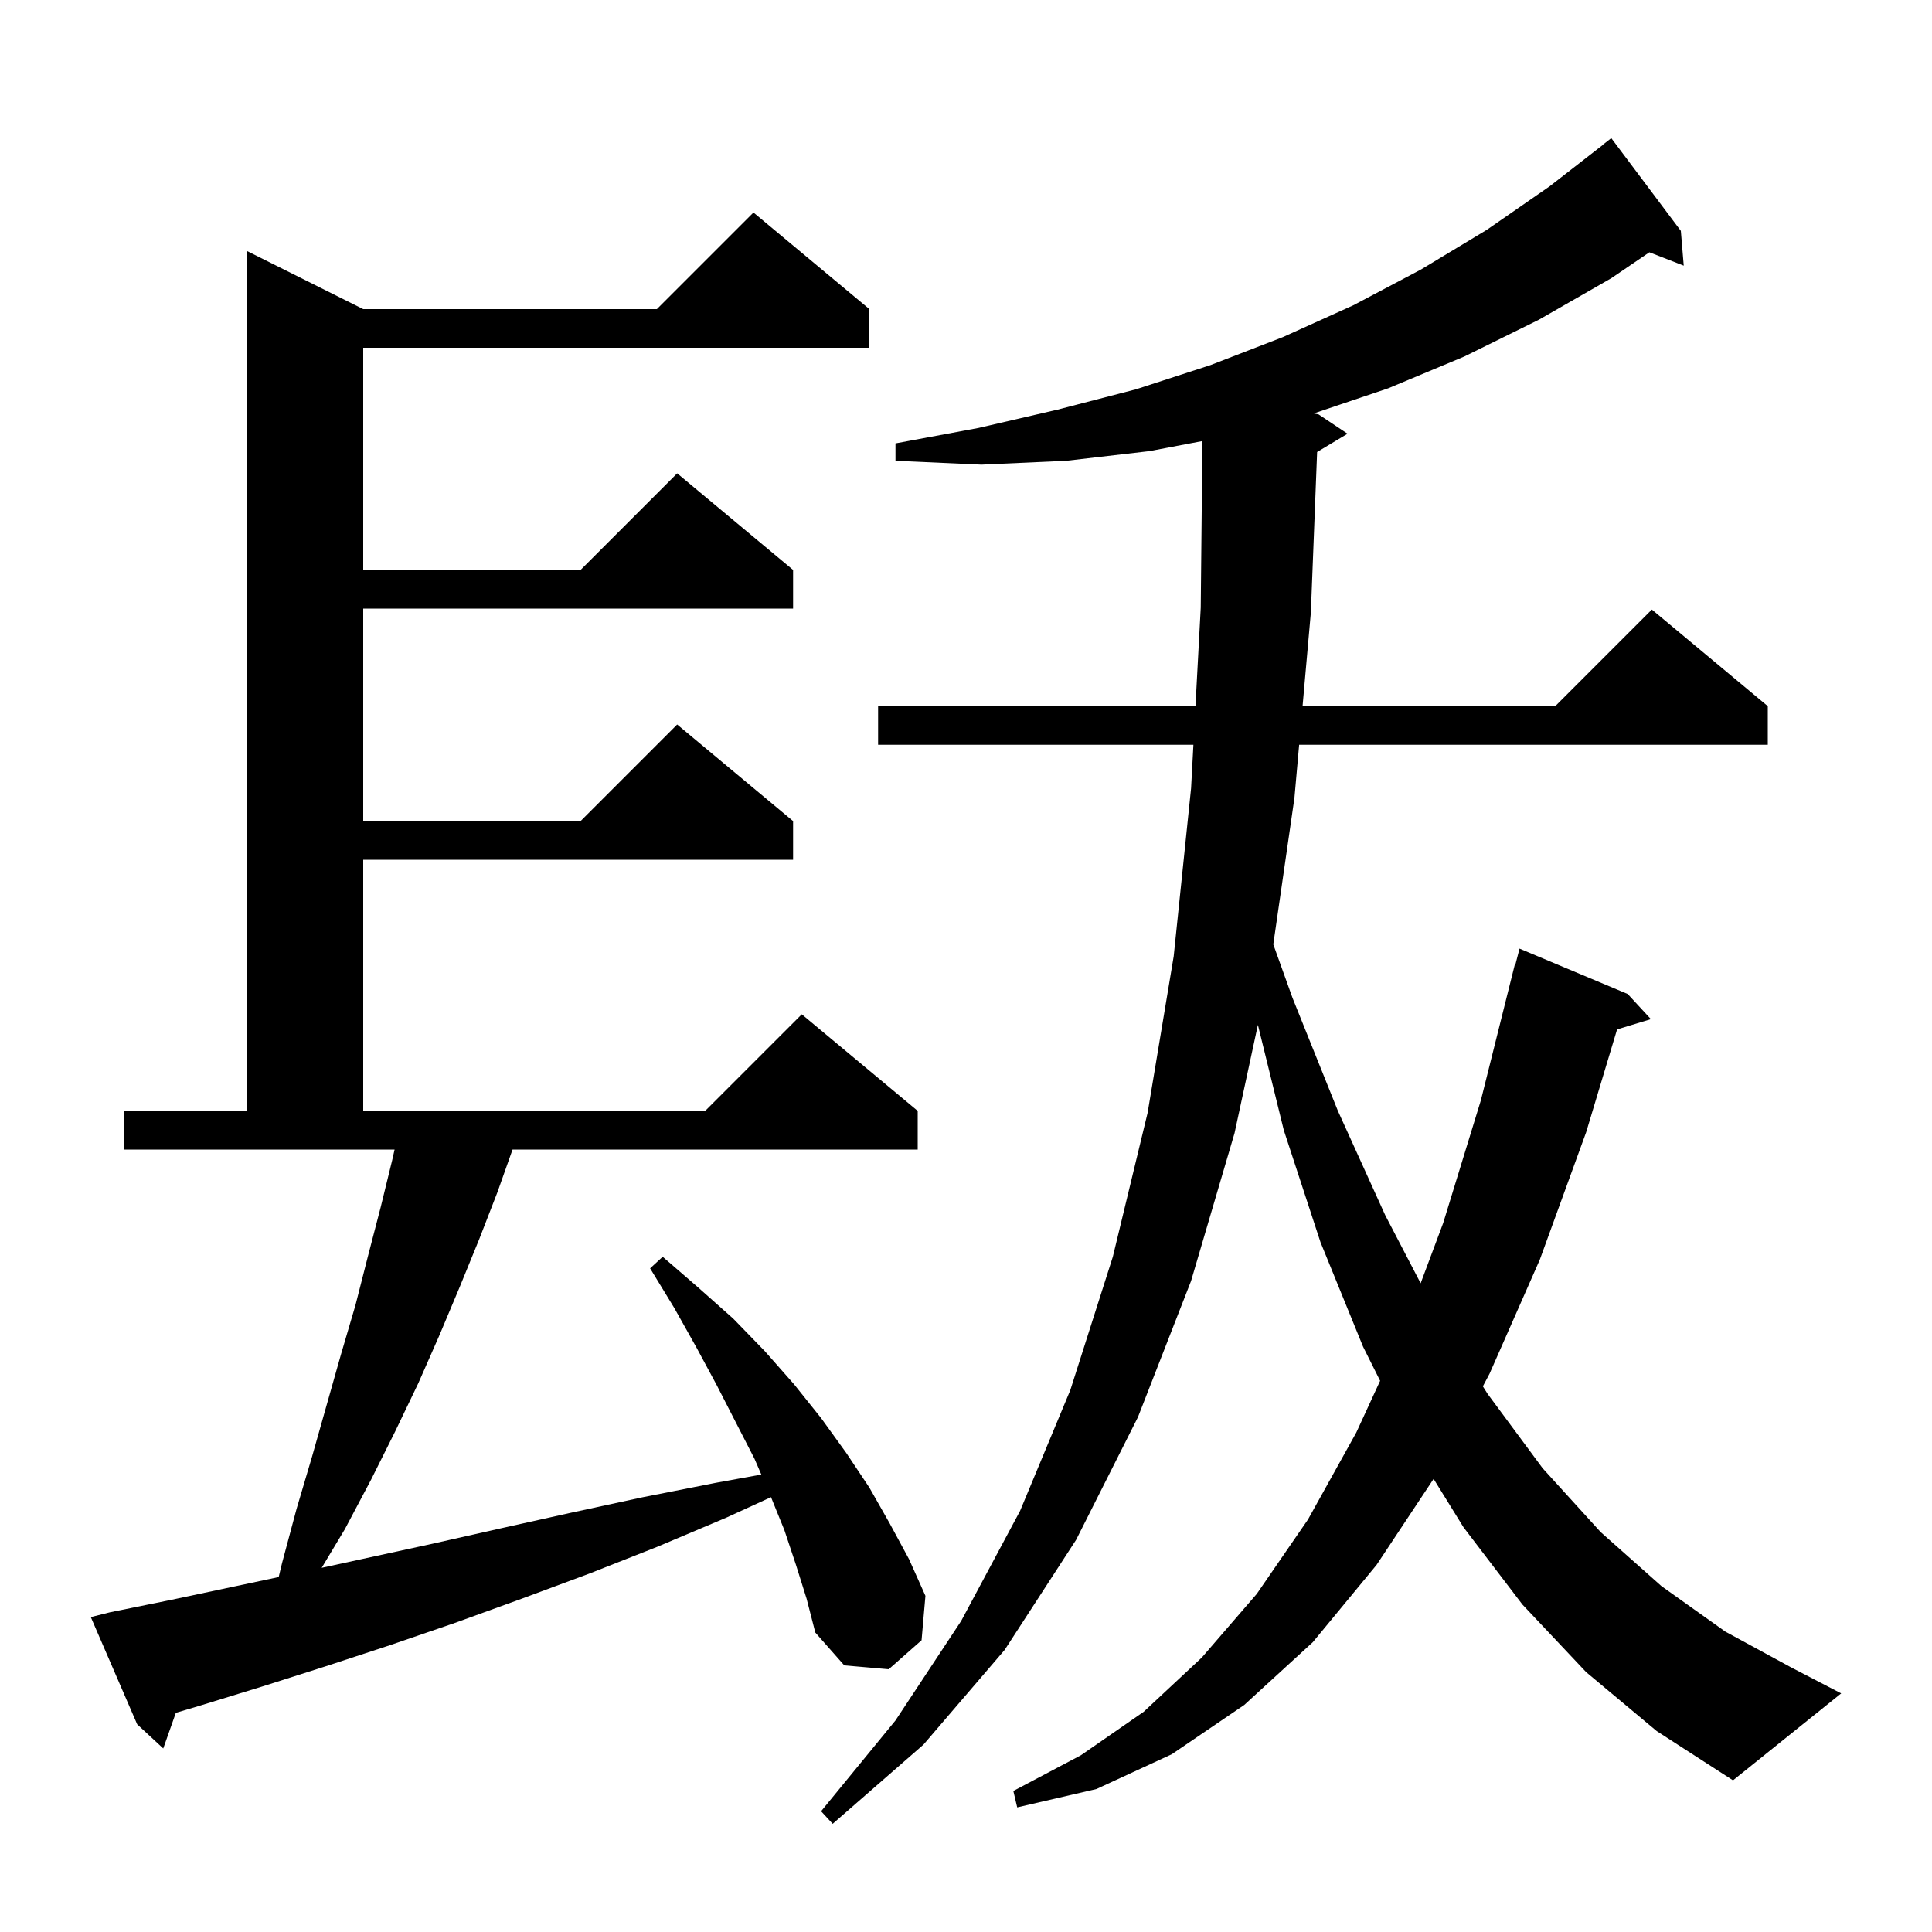 <svg xmlns="http://www.w3.org/2000/svg" xmlns:xlink="http://www.w3.org/1999/xlink" version="1.1" baseProfile="full" viewBox="0 0 200 200" width="200" height="200"><g fill="currentColor"><path d="M 136.348 46.791 L 135.7 63.4 L 134.841 73.1 L 161.0 73.1 L 171.0 63.1 L 183.0 73.1 L 183.0 77.1 L 134.487 77.1 L 134.0 82.6 L 131.81 97.762 L 133.8 103.3 L 138.5 115.0 L 143.4 125.8 L 147.065 132.843 L 149.4 126.6 L 153.3 113.9 L 156.8 99.9 L 156.856 99.914 L 157.3 98.2 L 168.5 102.9 L 170.9 105.5 L 167.399 106.563 L 164.2 117.2 L 159.4 130.4 L 154.2 142.2 L 153.505 143.516 L 154.0 144.3 L 159.7 152.0 L 165.7 158.6 L 172.0 164.2 L 178.6 168.9 L 185.4 172.6 L 190.6 175.3 L 179.4 184.3 L 171.5 179.2 L 164.2 173.1 L 157.6 166.1 L 151.5 158.1 L 148.406 153.093 L 142.5 162.0 L 135.9 170.0 L 128.8 176.5 L 121.3 181.6 L 113.5 185.2 L 105.3 187.1 L 104.9 185.4 L 111.9 181.7 L 118.4 177.2 L 124.4 171.6 L 130.1 165.0 L 135.4 157.3 L 140.4 148.3 L 142.87 142.94 L 141.1 139.4 L 136.7 128.6 L 132.9 117.0 L 130.216 106.092 L 127.8 117.3 L 123.3 132.6 L 117.8 146.7 L 111.4 159.4 L 104.0 170.8 L 95.6 180.6 L 86.2 188.8 L 85.0 187.5 L 92.7 178.1 L 99.5 167.8 L 105.6 156.4 L 110.8 143.9 L 115.2 130.1 L 118.8 115.2 L 121.5 99.0 L 123.3 81.6 L 123.541 77.1 L 90.9 77.1 L 90.9 73.1 L 123.755 73.1 L 124.3 62.9 L 124.472 45.658 L 119.0 46.7 L 110.4 47.7 L 101.6 48.1 L 92.7 47.7 L 92.7 45.9 L 101.3 44.3 L 109.5 42.4 L 117.6 40.3 L 125.3 37.8 L 132.8 34.9 L 140.1 31.6 L 147.1 27.9 L 153.9 23.8 L 160.4 19.3 L 165.912 15.013 L 165.9 15.0 L 166.8 14.3 L 174.0 23.9 L 174.3 27.5 L 170.743 26.117 L 166.8 28.8 L 159.3 33.1 L 151.6 36.9 L 143.7 40.2 L 135.998 42.8 L 136.5 42.9 L 139.5 44.9 Z M 82.4 162.0 L 81.2 158.4 L 79.815 154.985 L 75.2 157.1 L 68.1 160.1 L 61.0 162.9 L 54.0 165.5 L 47.1 168.0 L 40.4 170.3 L 33.7 172.5 L 27.1 174.6 L 20.6 176.6 L 18.202 177.312 L 16.9 181.0 L 14.2 178.5 L 9.4 167.4 L 11.4 166.9 L 17.8 165.6 L 28.848 163.256 L 29.2 161.8 L 30.7 156.2 L 32.3 150.8 L 35.3 140.2 L 36.8 135.1 L 38.1 130.0 L 39.4 125.0 L 40.6 120.1 L 40.848 119.0 L 12.8 119.0 L 12.8 115.0 L 25.6 115.0 L 25.6 26.0 L 37.6 32.0 L 68.0 32.0 L 78.0 22.0 L 90.0 32.0 L 90.0 36.0 L 37.6 36.0 L 37.6 59.0 L 60.1 59.0 L 70.1 49.0 L 82.1 59.0 L 82.1 63.0 L 37.6 63.0 L 37.6 85.0 L 60.1 85.0 L 70.1 75.0 L 82.1 85.0 L 82.1 89.0 L 37.6 89.0 L 37.6 115.0 L 73.0 115.0 L 83.0 105.0 L 95.0 115.0 L 95.0 119.0 L 53.058 119.0 L 51.5 123.4 L 49.6 128.3 L 47.6 133.2 L 45.5 138.2 L 43.3 143.2 L 40.9 148.2 L 38.4 153.2 L 35.7 158.3 L 33.3 162.3 L 44.8 159.8 L 51.9 158.2 L 59.1 156.6 L 66.5 155.0 L 74.1 153.5 L 78.811 152.644 L 78.1 151.0 L 76.2 147.3 L 74.2 143.4 L 72.1 139.5 L 69.8 135.4 L 67.3 131.3 L 68.6 130.1 L 72.3 133.3 L 75.9 136.5 L 79.2 139.9 L 82.2 143.3 L 85.0 146.8 L 87.6 150.4 L 90.0 154.0 L 92.1 157.7 L 94.1 161.4 L 95.8 165.2 L 95.4 169.8 L 92.0 172.8 L 87.4 172.4 L 84.4 169.0 L 83.5 165.5 Z "/></g></svg>